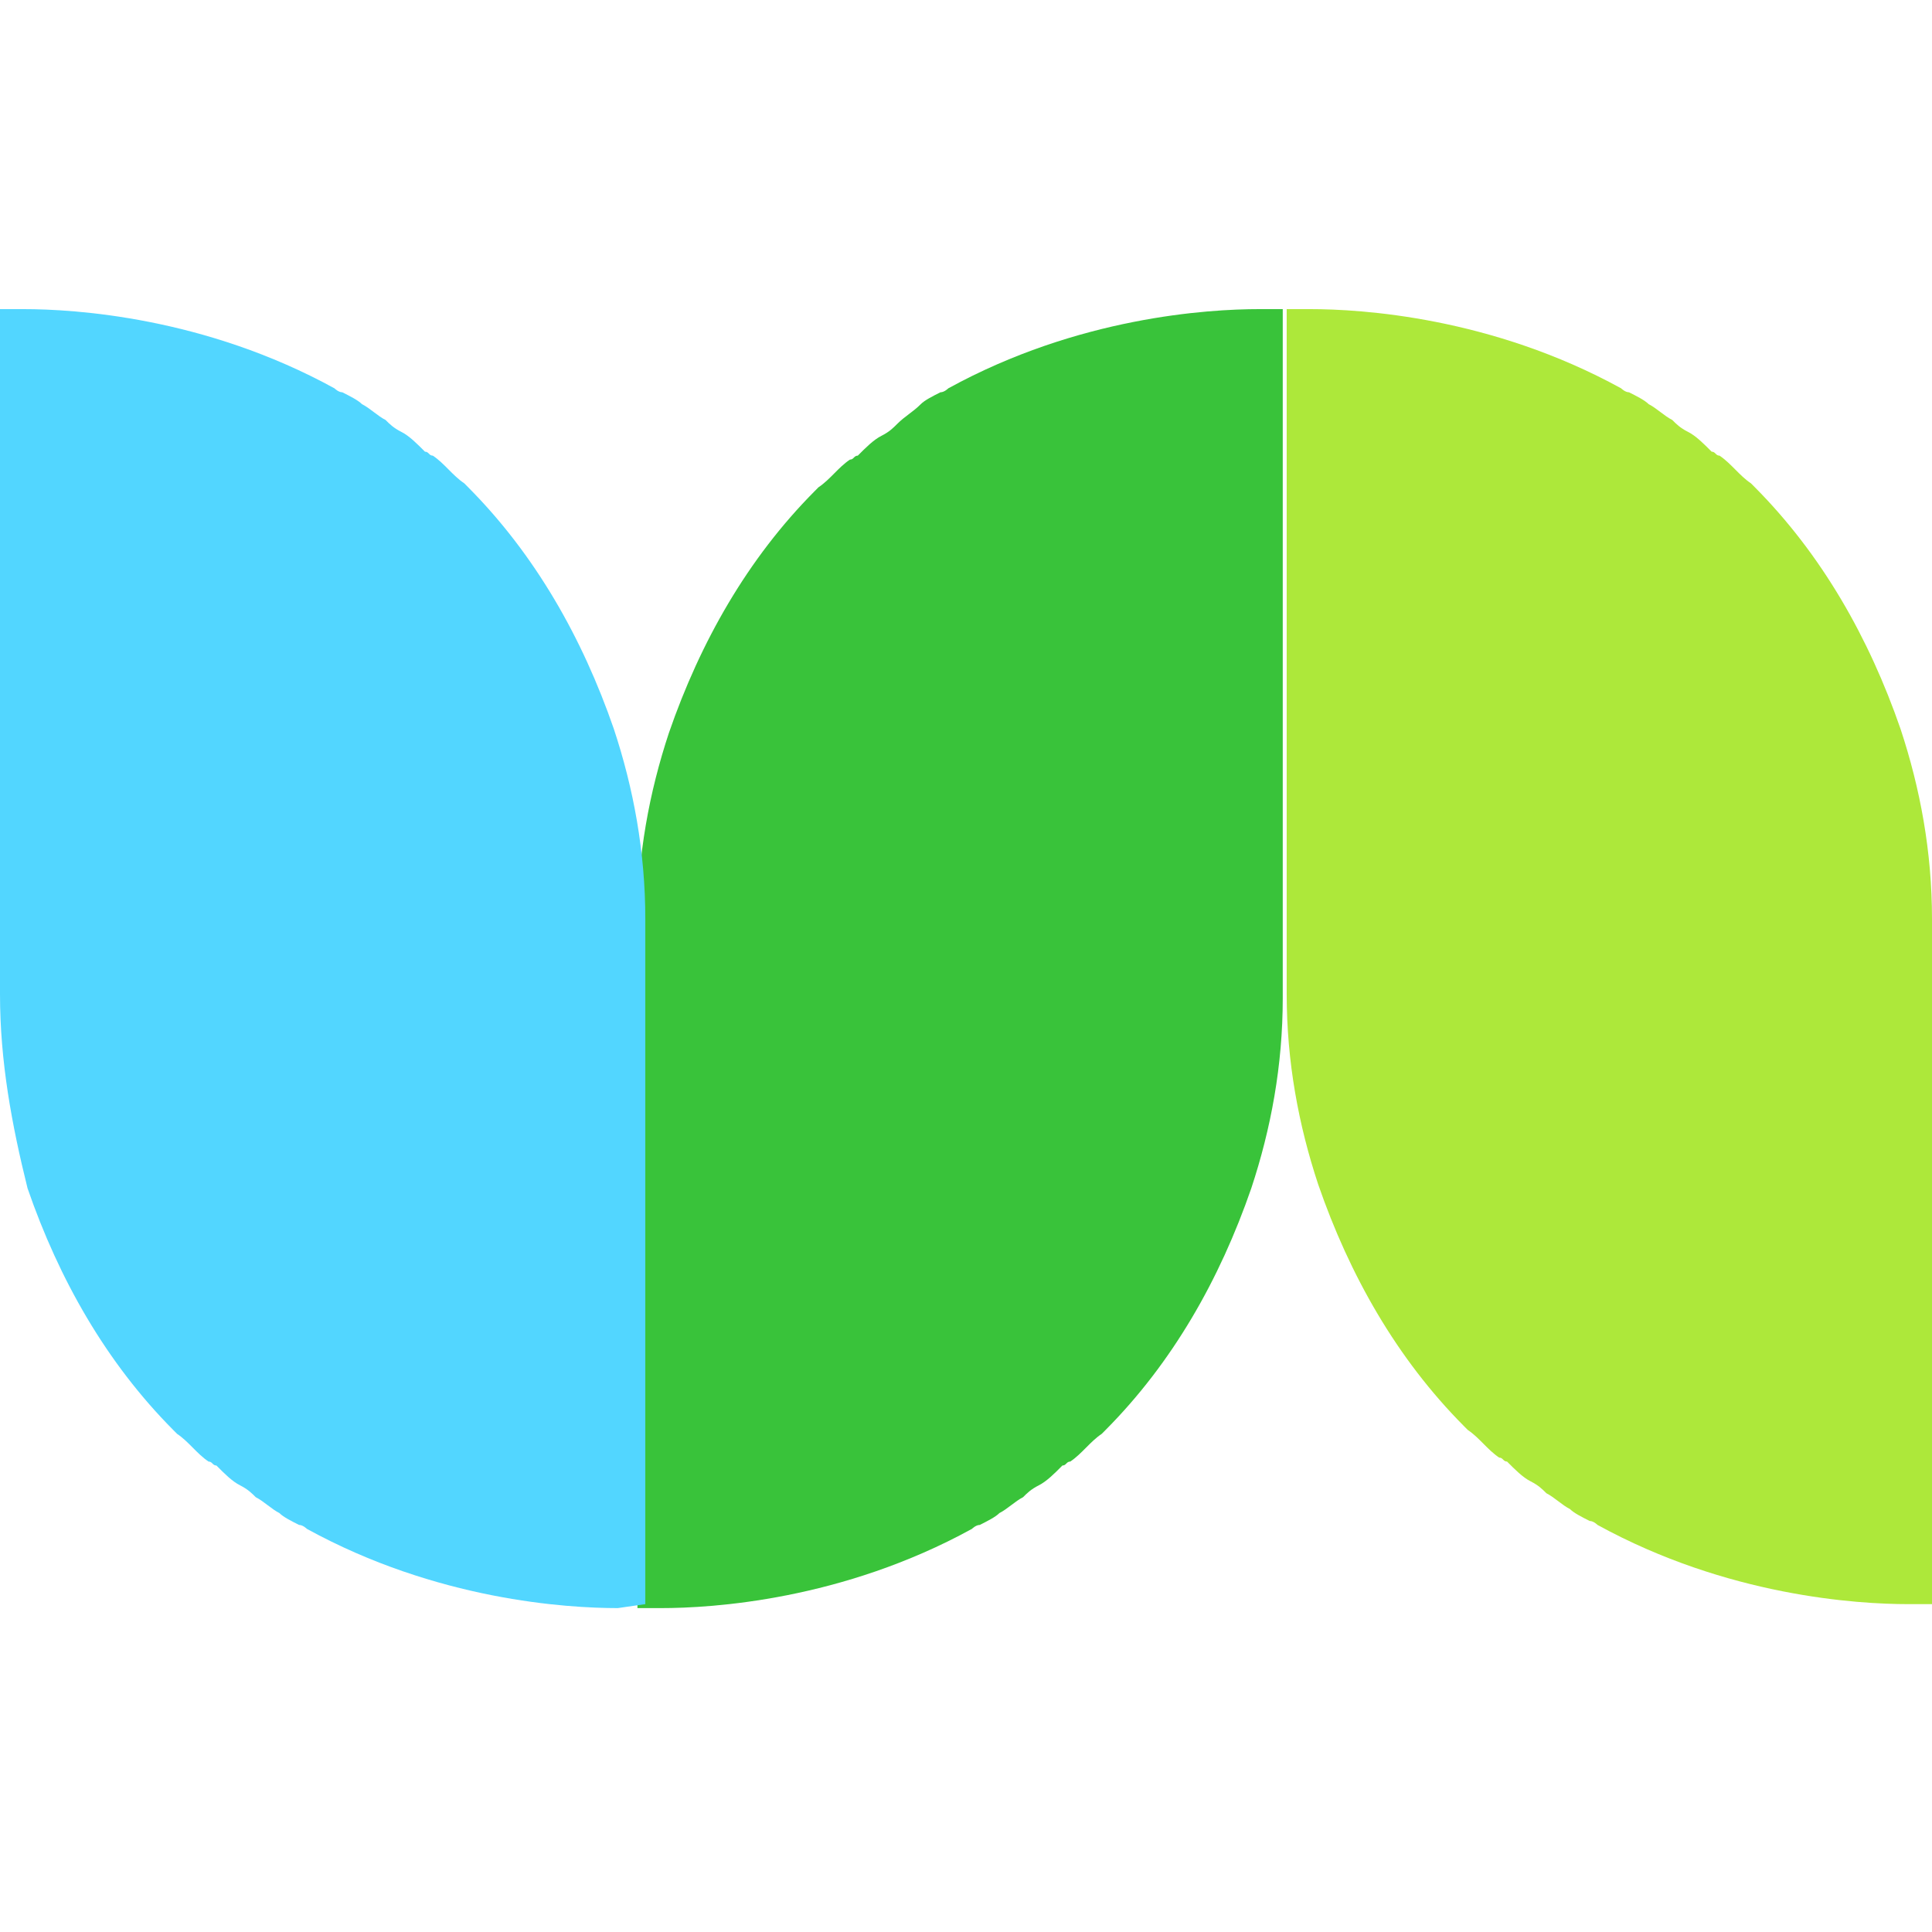 <svg width="100" height="100" viewBox="0 0 100 100" fill="none" xmlns="http://www.w3.org/2000/svg">
<path d="M65.173 16C62.526 16 55.804 16.41 49.084 20.1C49.084 20.1 48.88 20.305 48.676 20.305C48.269 20.51 47.861 20.715 47.658 20.92C47.251 21.33 46.843 21.535 46.436 21.945C46.232 22.149 46.029 22.355 45.621 22.559C45.214 22.765 44.806 23.174 44.399 23.584C44.196 23.584 44.196 23.789 43.992 23.789C43.381 24.199 42.974 24.814 42.362 25.224L42.159 25.429C38.697 28.914 36.252 33.219 34.623 37.933C33.605 41.008 32.994 44.288 32.994 47.773V81.8V83.235H34.216C36.864 83.235 43.584 82.825 50.306 79.135C50.306 79.135 50.509 78.93 50.713 78.93C51.12 78.725 51.528 78.52 51.731 78.315C52.139 78.11 52.546 77.7 52.953 77.495C53.157 77.29 53.361 77.085 53.768 76.88C54.175 76.675 54.583 76.265 54.99 75.855C55.194 75.855 55.194 75.65 55.397 75.65C56.008 75.24 56.416 74.625 57.026 74.215L57.23 74.01C60.693 70.526 63.136 66.221 64.766 61.506C65.784 58.432 66.395 55.152 66.395 51.667V16H65.173Z" fill="#39C33A"/>
<path d="M67.821 16C70.468 16 77.189 16.41 83.91 20.1C83.91 20.1 84.114 20.305 84.318 20.305C84.725 20.51 85.132 20.715 85.336 20.92C85.743 21.125 86.151 21.535 86.558 21.739C86.762 21.945 86.965 22.149 87.373 22.355C87.78 22.559 88.187 22.969 88.595 23.379C88.798 23.379 88.798 23.584 89.002 23.584C89.613 23.994 90.02 24.609 90.631 25.019L90.835 25.224C94.297 28.709 96.741 33.014 98.371 37.728C99.389 40.803 100 44.083 100 47.568V81.595V83.03H98.778C96.13 83.03 89.409 82.62 82.688 78.93C82.688 78.93 82.485 78.725 82.281 78.725C81.874 78.52 81.466 78.315 81.263 78.11C80.855 77.905 80.448 77.495 80.041 77.29C79.837 77.085 79.633 76.88 79.226 76.675C78.819 76.47 78.411 76.06 78.004 75.65C77.8 75.65 77.8 75.445 77.597 75.445C76.986 75.035 76.578 74.42 75.967 74.01L75.764 73.805C72.301 70.321 69.857 66.016 68.228 61.301C67.21 58.227 66.599 54.947 66.599 51.462V16H67.821Z" fill="#ADE83A"/>
<path d="M31.976 83.235C29.328 83.235 22.607 82.825 15.886 79.135C15.886 79.135 15.682 78.93 15.479 78.93C15.071 78.725 14.664 78.52 14.46 78.315C14.053 78.11 13.646 77.7 13.238 77.495C13.035 77.29 12.831 77.085 12.424 76.88C12.016 76.675 11.609 76.265 11.202 75.855C10.998 75.855 10.998 75.65 10.794 75.65C10.183 75.24 9.776 74.625 9.165 74.215L8.961 74.01C5.499 70.526 3.055 66.221 1.426 61.506C0.611 58.227 0 54.947 0 51.462V17.435V16H1.222C3.87 16 10.591 16.41 17.312 20.1C17.312 20.1 17.515 20.305 17.719 20.305C18.126 20.51 18.534 20.715 18.737 20.92C19.145 21.125 19.552 21.535 19.959 21.739C20.163 21.945 20.367 22.149 20.774 22.355C21.181 22.559 21.589 22.969 21.996 23.379C22.2 23.379 22.2 23.584 22.403 23.584C23.014 23.994 23.422 24.609 24.033 25.019L24.236 25.224C27.699 28.709 30.143 33.014 31.772 37.728C32.79 40.803 33.401 44.083 33.401 47.568V83.03L31.976 83.235Z" fill="#52D6FF"/>
</svg>
